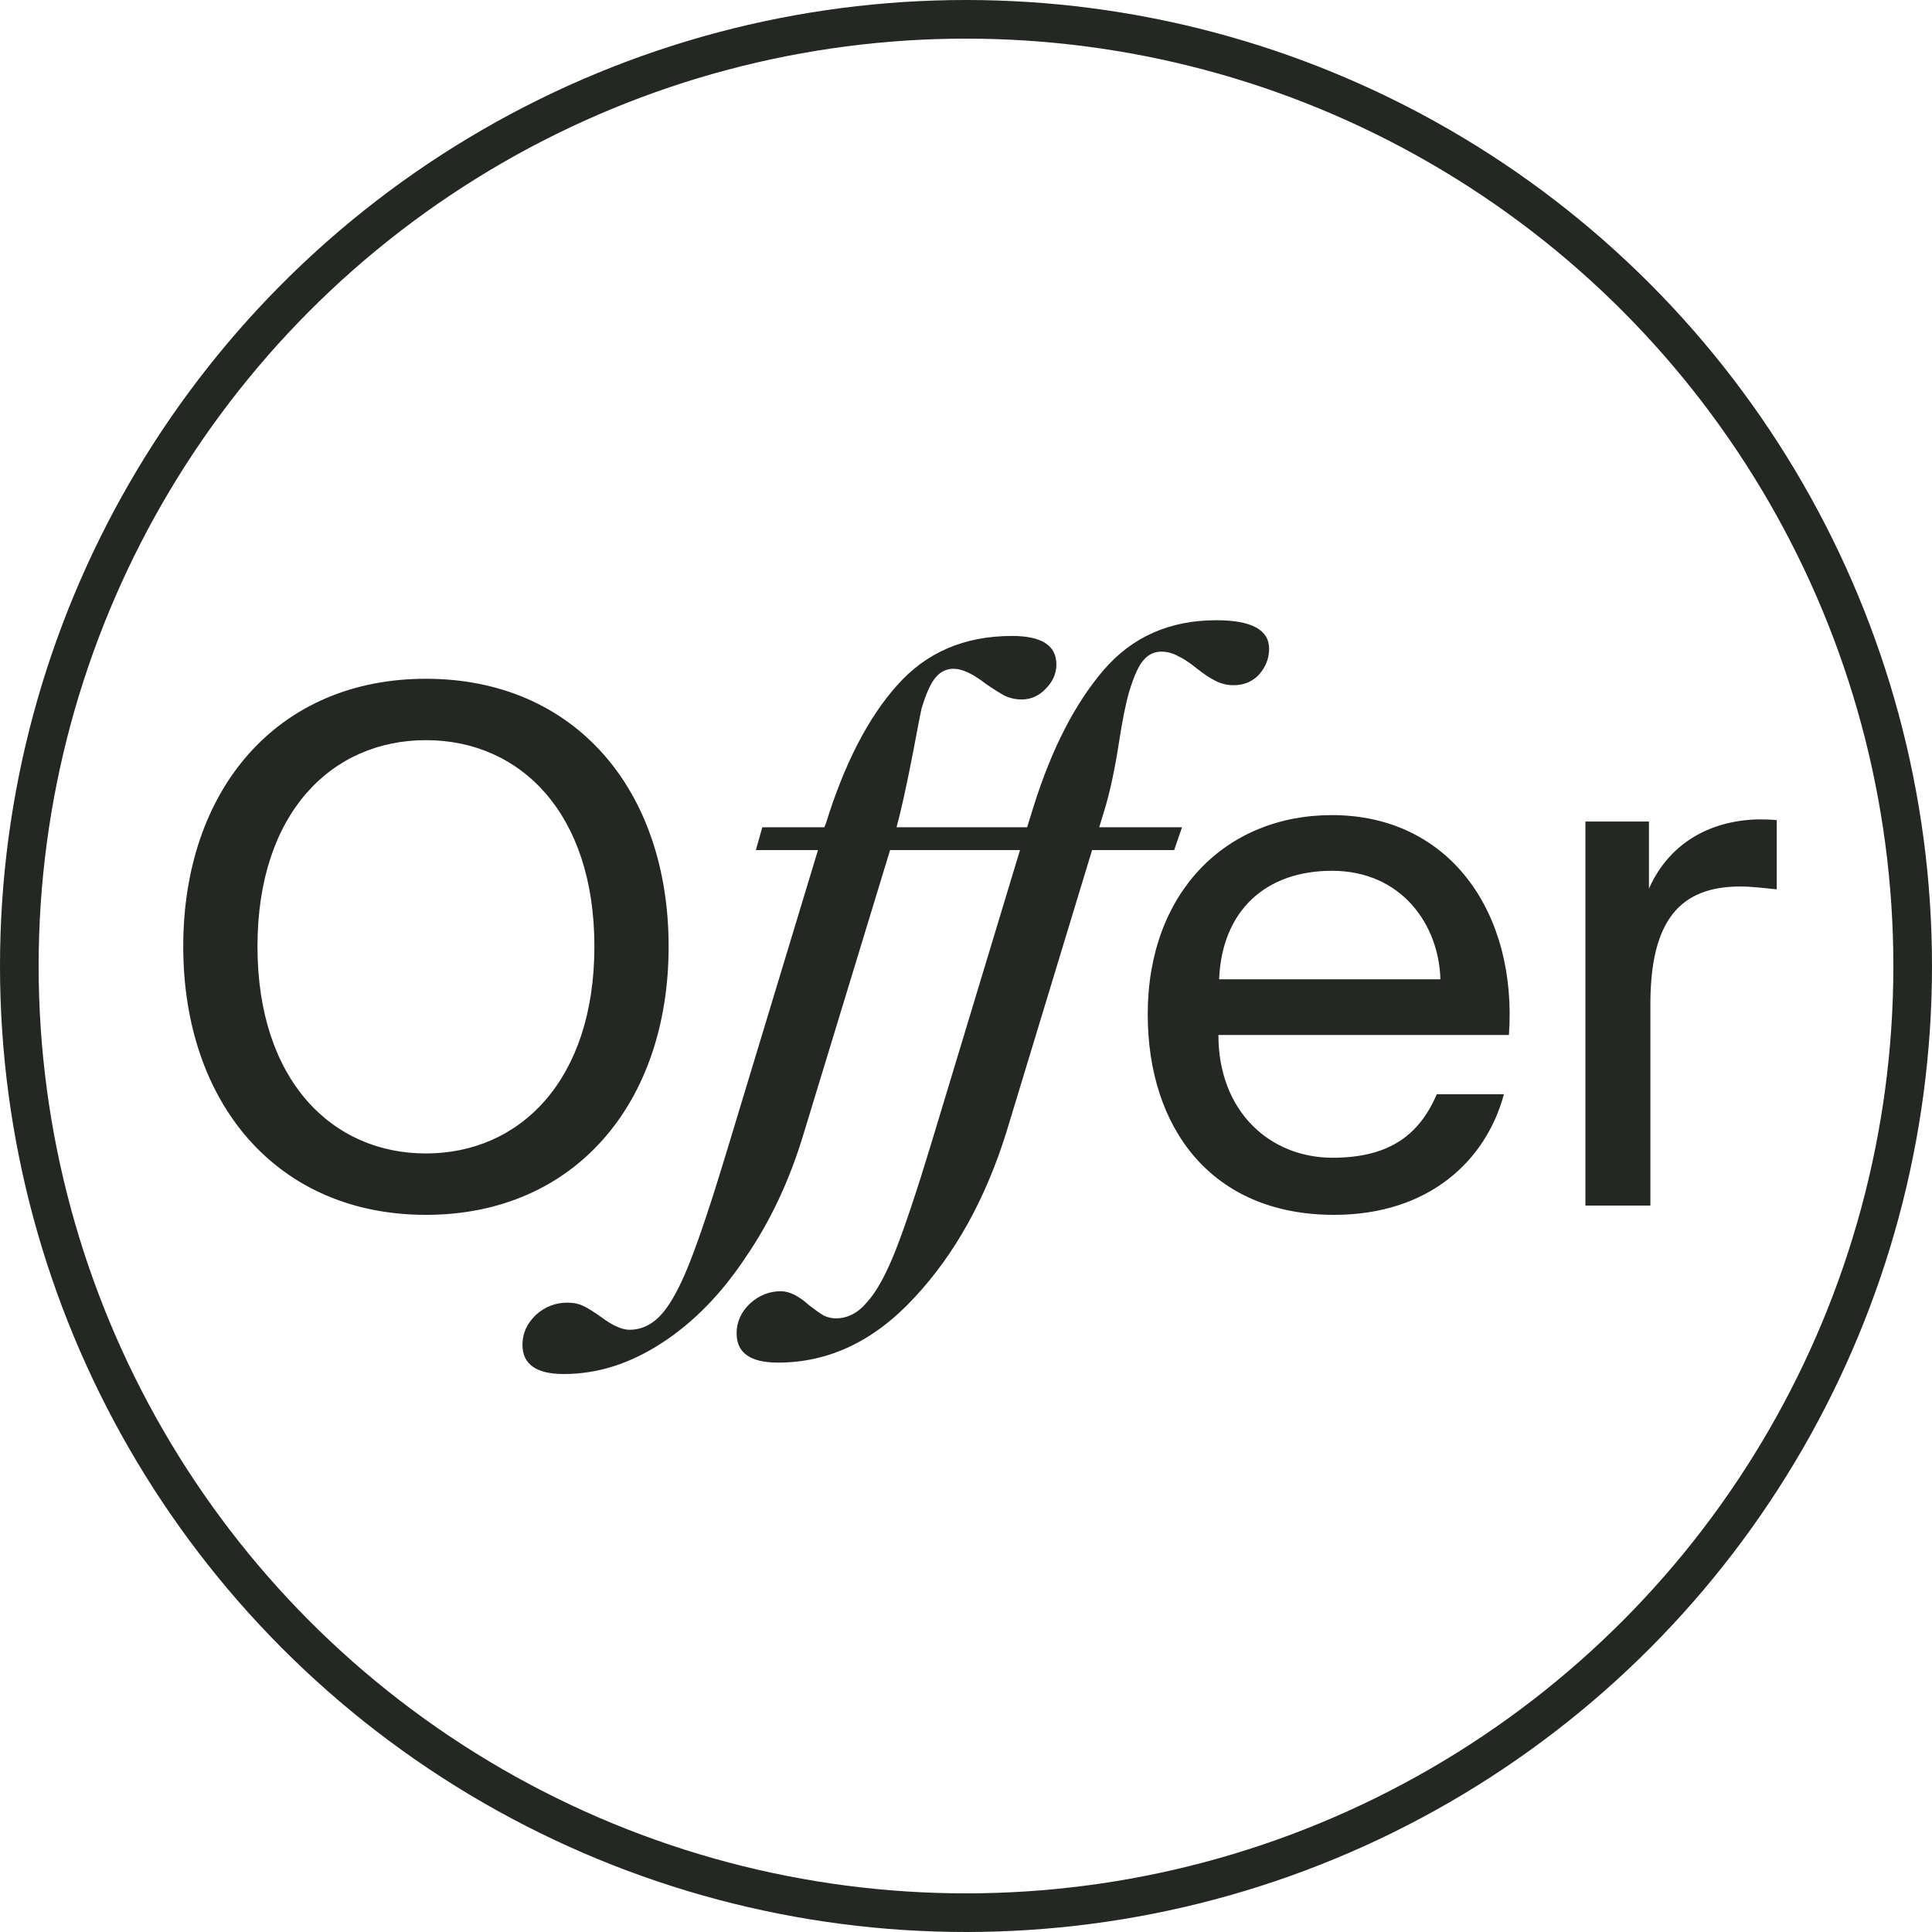 <svg xmlns="http://www.w3.org/2000/svg" width="500" height="500" viewBox="0 0 500 500" fill="none">
<g clip-path="url(#clip0_178_270)">
<path d="M66.634 244.941C66.634 210.396 85.846 191.553 110.231 191.553C134.616 191.553 153.828 210.396 153.828 244.941C153.828 279.487 134.616 298.514 110.231 298.514C85.846 298.514 66.634 279.487 66.634 244.941ZM173.041 244.941C173.041 204.485 148.841 175.666 110.231 175.666C71.622 175.666 47.422 204.485 47.422 244.941C47.422 285.398 71.622 314.402 110.231 314.402C148.841 314.402 173.041 285.398 173.041 244.941ZM314.774 160.518C323.887 160.518 328.444 162.981 328.444 167.907C328.444 170.37 327.582 172.587 325.858 174.558C324.134 176.405 321.917 177.329 319.207 177.329C317.606 177.329 316.067 176.959 314.589 176.22C313.111 175.481 311.449 174.373 309.601 172.895C307.754 171.417 306.153 170.37 304.798 169.755C303.443 169.016 302.027 168.646 300.549 168.646C298.702 168.646 297.163 169.385 295.931 170.863C294.699 172.218 293.468 174.927 292.236 178.991C291.374 181.947 290.512 186.196 289.65 191.738C288.542 199.004 287.248 205.039 285.771 209.842L284.477 214.091H305.907L303.875 220.002H282.63L260.462 292.972C255.043 310.337 247.1 324.624 236.631 335.831C226.286 347.038 214.525 352.642 201.347 352.642C194.204 352.642 190.632 350.117 190.632 345.067C190.632 342.112 191.802 339.525 194.142 337.309C196.482 335.215 199.13 334.168 202.086 334.168C204.303 334.168 206.766 335.4 209.475 337.863C211.076 339.094 212.308 339.956 213.17 340.449C214.155 340.942 215.202 341.188 216.31 341.188C219.389 341.188 222.099 339.772 224.439 336.939C226.902 334.23 229.365 329.734 231.828 323.454C234.291 317.173 237.37 307.936 241.065 295.743L263.972 220.002H230.35L207.997 293.342C204.426 305.288 199.438 315.941 193.034 325.301C186.753 334.784 179.548 342.173 171.42 347.469C163.169 352.888 154.671 355.597 145.927 355.597C138.784 355.597 135.212 353.073 135.212 348.023C135.212 345.067 136.382 342.481 138.722 340.264C141.062 338.171 143.771 337.124 146.85 337.124C148.451 337.124 149.868 337.432 151.099 338.048C152.331 338.663 153.809 339.587 155.533 340.819C158.489 343.035 160.952 344.144 162.922 344.144C166.124 344.144 168.957 342.727 171.42 339.895C173.76 337.185 176.162 332.69 178.625 326.409C181.088 320.128 184.167 310.892 187.861 298.699L211.692 220.002H195.62L197.283 214.091H213.355L213.724 213.167C218.527 197.649 224.685 185.703 232.198 177.329C239.71 168.831 249.624 164.582 261.94 164.582C269.576 164.582 273.393 167.045 273.393 171.971C273.393 174.311 272.47 176.405 270.622 178.252C268.898 180.1 266.805 181.023 264.341 181.023C262.864 181.023 261.447 180.715 260.093 180.1C258.738 179.361 257.075 178.314 255.105 176.959C251.779 174.373 249.008 173.08 246.792 173.08C244.944 173.08 243.405 173.819 242.173 175.297C240.942 176.651 239.71 179.361 238.479 183.425C238.232 184.533 237.493 188.351 236.262 194.878C234.538 203.746 233.121 210.15 232.013 214.091H265.819L267.482 208.734C272.162 193.832 278.196 182.07 285.586 173.449C292.975 164.828 302.705 160.518 314.774 160.518ZM345.248 314.402C369.817 314.402 384.596 300.362 389.215 283.181H371.85C367.601 292.972 360.396 299.623 344.878 299.623C328.622 299.623 315.321 287.615 315.321 267.848H390.508C392.725 236.444 375.359 210.95 344.694 210.95C317.168 210.95 297.032 231.086 297.032 262.491C297.032 291.864 313.473 314.402 345.248 314.402ZM344.694 225.36C362.798 225.36 372.404 239.399 372.773 253.439H315.506C316.245 235.52 327.698 225.36 344.694 225.36ZM459.815 212.243C457.967 212.059 456.49 212.059 454.827 212.059C441.896 212.428 431.735 218.709 426.747 229.978V212.613H410.306V312H427.117V259.905C427.117 238.106 434.876 229.424 450.393 229.424C453.164 229.424 456.305 229.793 459.815 230.163V212.243Z" fill="#232823"/>
<circle cx="250" cy="250" r="245" stroke="#232823" stroke-width="10"/>
</g>
<defs>
<clipPath id="clip0_178_270">
<rect width="500" height="500" fill="white"/>
</clipPath>
</defs>
</svg>

